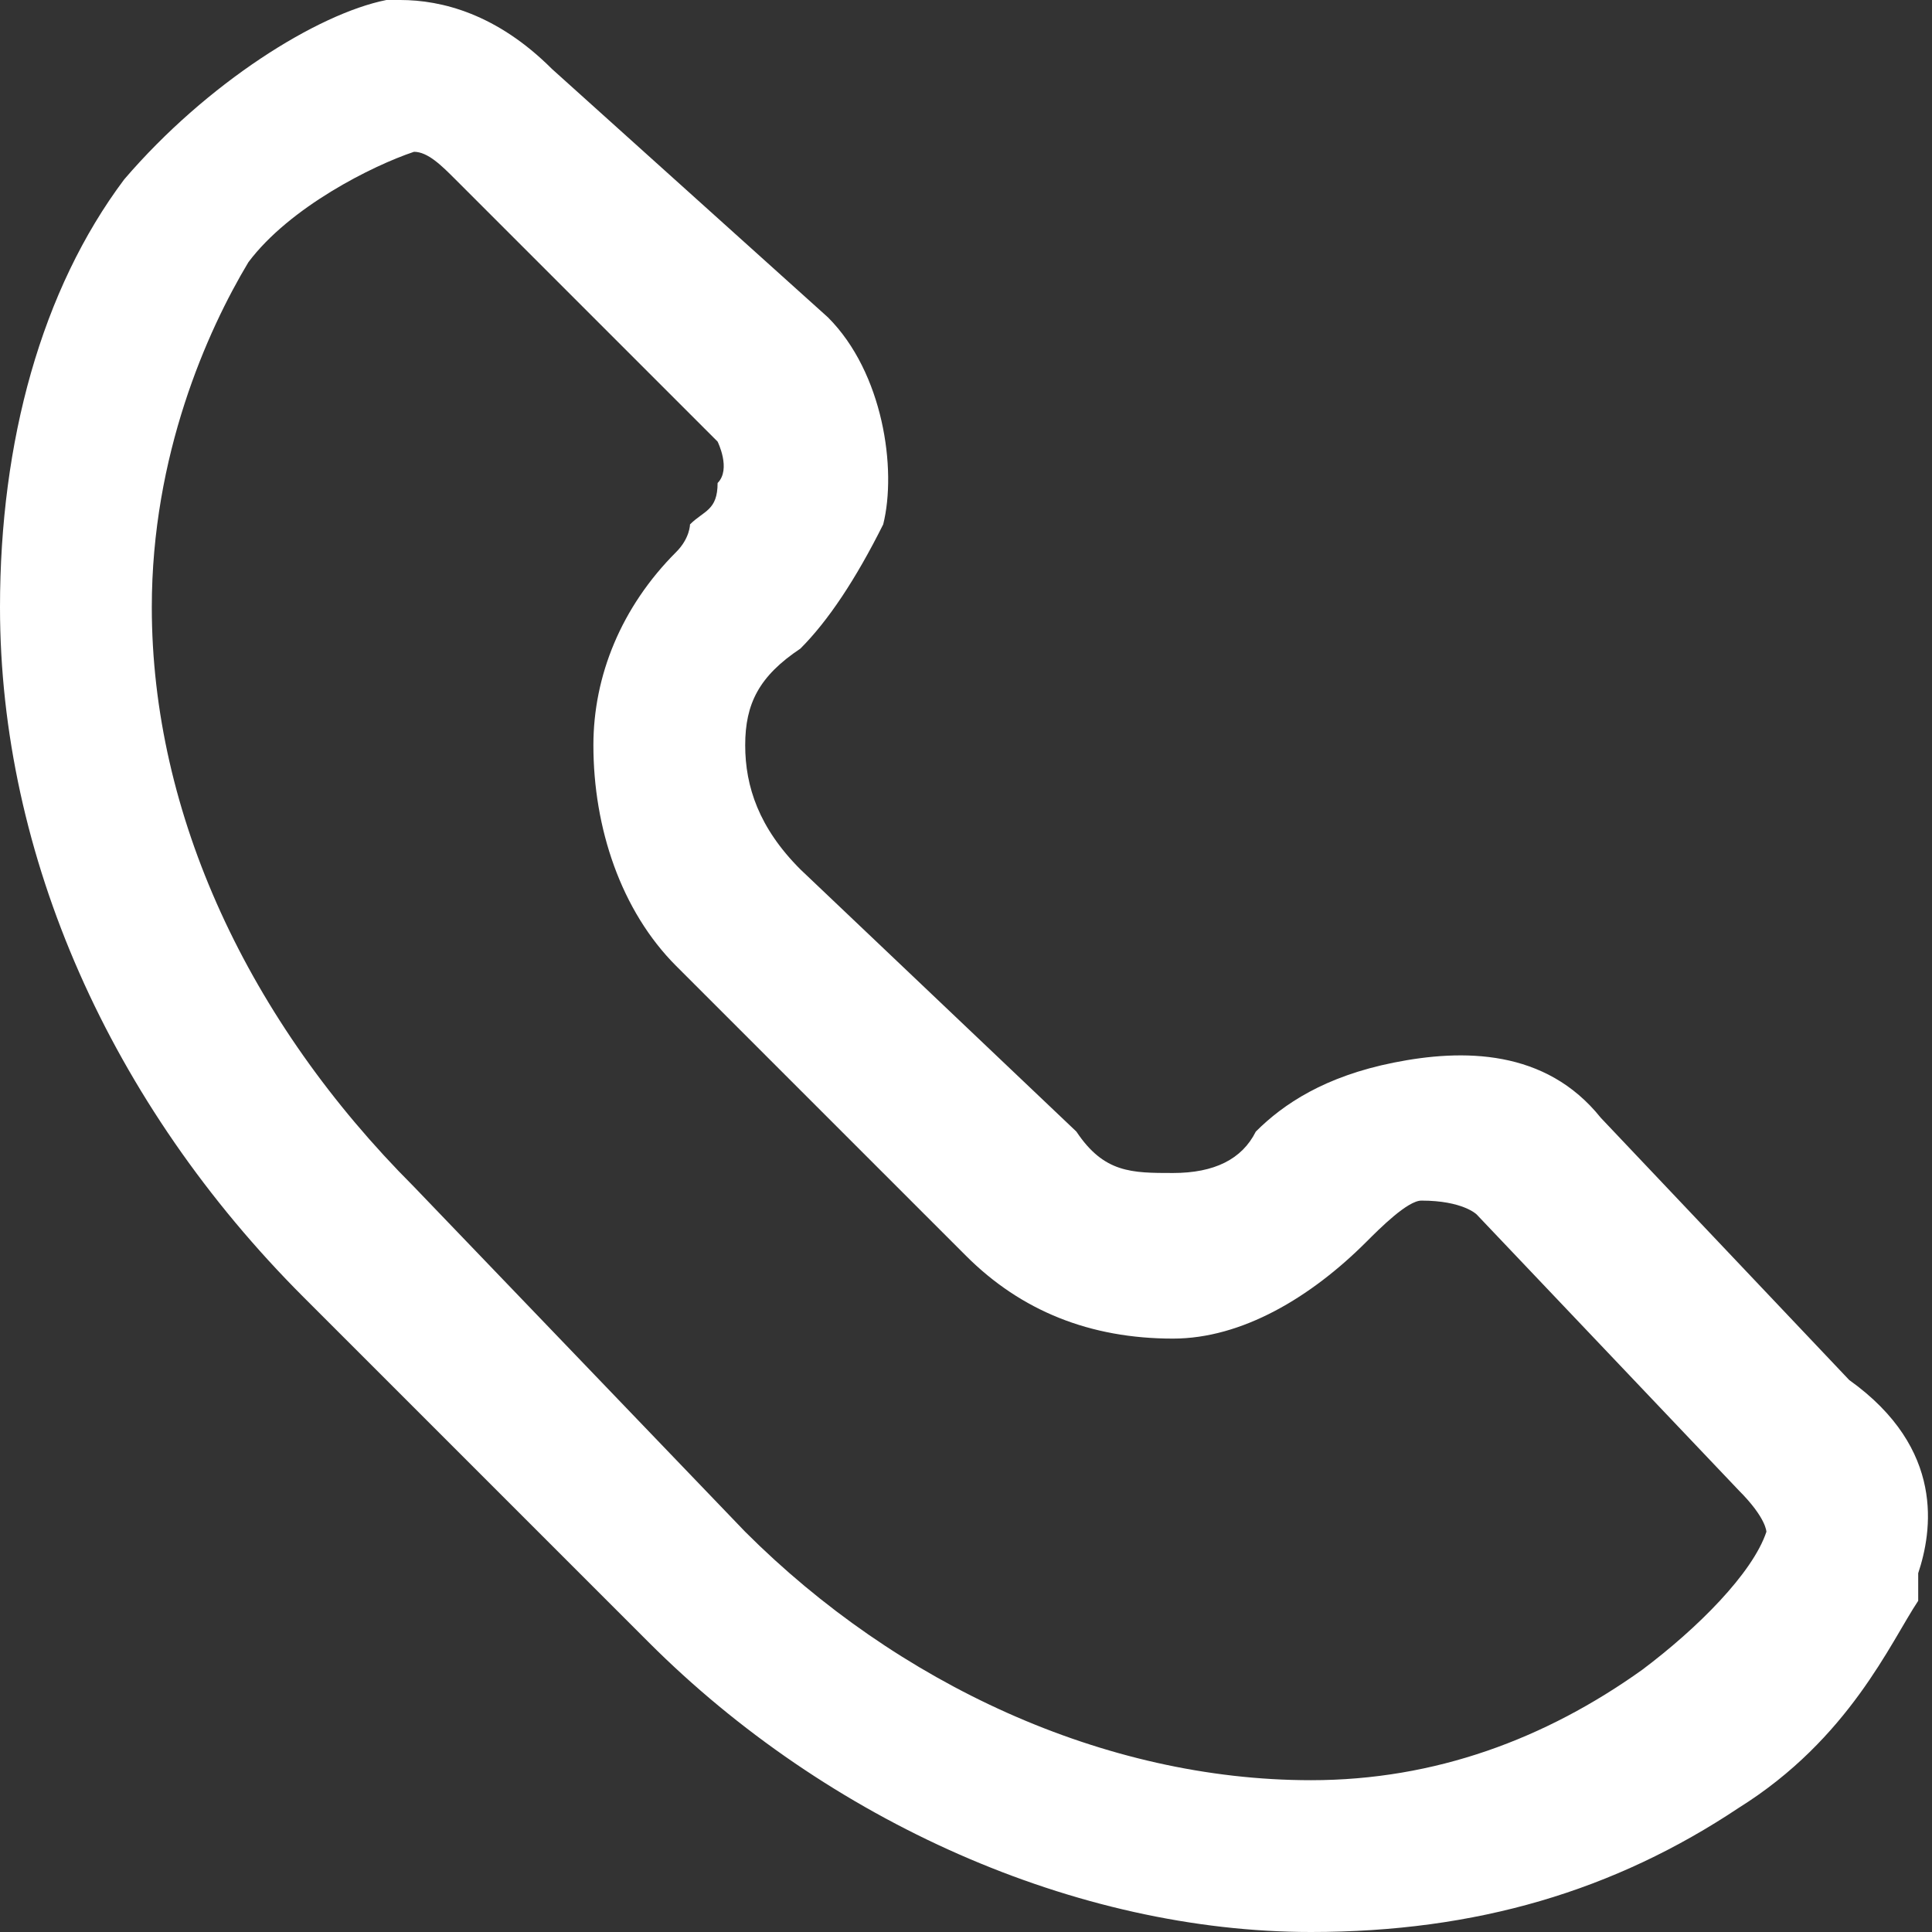 <?xml version="1.0" encoding="utf-8"?>
<!-- Generator: Adobe Illustrator 25.4.1, SVG Export Plug-In . SVG Version: 6.00 Build 0)  -->
<svg version="1.1" id="Layer_1" xmlns="http://www.w3.org/2000/svg" xmlns:xlink="http://www.w3.org/1999/xlink" x="0px" y="0px"
	 width="14px" height="14px" viewBox="0 0 14 14" style="enable-background:new 0 0 14 14;" xml:space="preserve">
<rect x="0" y="0" width="14" height="14" fill="#333333" stroke="none"/>
<style type="text/css">
	.st0{fill:#FFFFFF;}
</style>
<path class="st0" d="M13.4,10l-1.8-1.9c-0.4-0.5-1-0.5-1.5-0.4C9.6,7.8,9.3,8,9.1,8.2C9,8.4,8.8,8.5,8.5,8.5C8.2,8.5,8,8.5,7.8,8.2
	l-2-1.9C5.5,6,5.4,5.7,5.4,5.4c0-0.3,0.1-0.5,0.4-0.7C6,4.5,6.2,4.2,6.4,3.8c0.1-0.4,0-1.1-0.4-1.5L4,0.5C3.6,0.1,3.2,0,2.9,0H2.8
	l0,0C2.3,0.1,1.5,0.6,0.9,1.3C0.3,2.1,0,3.2,0,4.4c0,1.8,0.8,3.6,2.2,5l2.5,2.5C6,13.2,7.8,14,9.5,14c1.2,0,2.2-0.3,3.1-0.9
	c0.8-0.5,1.1-1.2,1.3-1.5l0-0.1c0,0,0-0.1,0-0.1C14,11.1,14.1,10.5,13.4,10z M5.2,3.5L5.2,3.5L5.2,3.5c0,0.2-0.1,0.2-0.2,0.3
	C5,3.8,5,3.9,4.9,4C4.5,4.4,4.3,4.9,4.3,5.4C4.3,6,4.5,6.6,4.9,7L7,9.1c0.4,0.4,0.9,0.6,1.5,0.6C9,9.7,9.5,9.4,9.9,9
	c0.1-0.1,0.3-0.3,0.4-0.3c0.3,0,0.4,0.1,0.4,0.1l1.9,2c0.2,0.2,0.2,0.3,0.2,0.3l0,0c-0.1,0.3-0.5,0.7-0.9,1
	c-0.7,0.5-1.5,0.8-2.4,0.8c-1.5,0-3-0.7-4.1-1.8L3,8.6C1.8,7.4,1.1,5.9,1.1,4.4c0-1.1,0.4-2,0.7-2.5c0.3-0.4,0.9-0.7,1.2-0.8l0,0
	c0.1,0,0.2,0.1,0.3,0.2l1.9,1.9C5.2,3.2,5.3,3.4,5.2,3.5z"/>
</svg>
